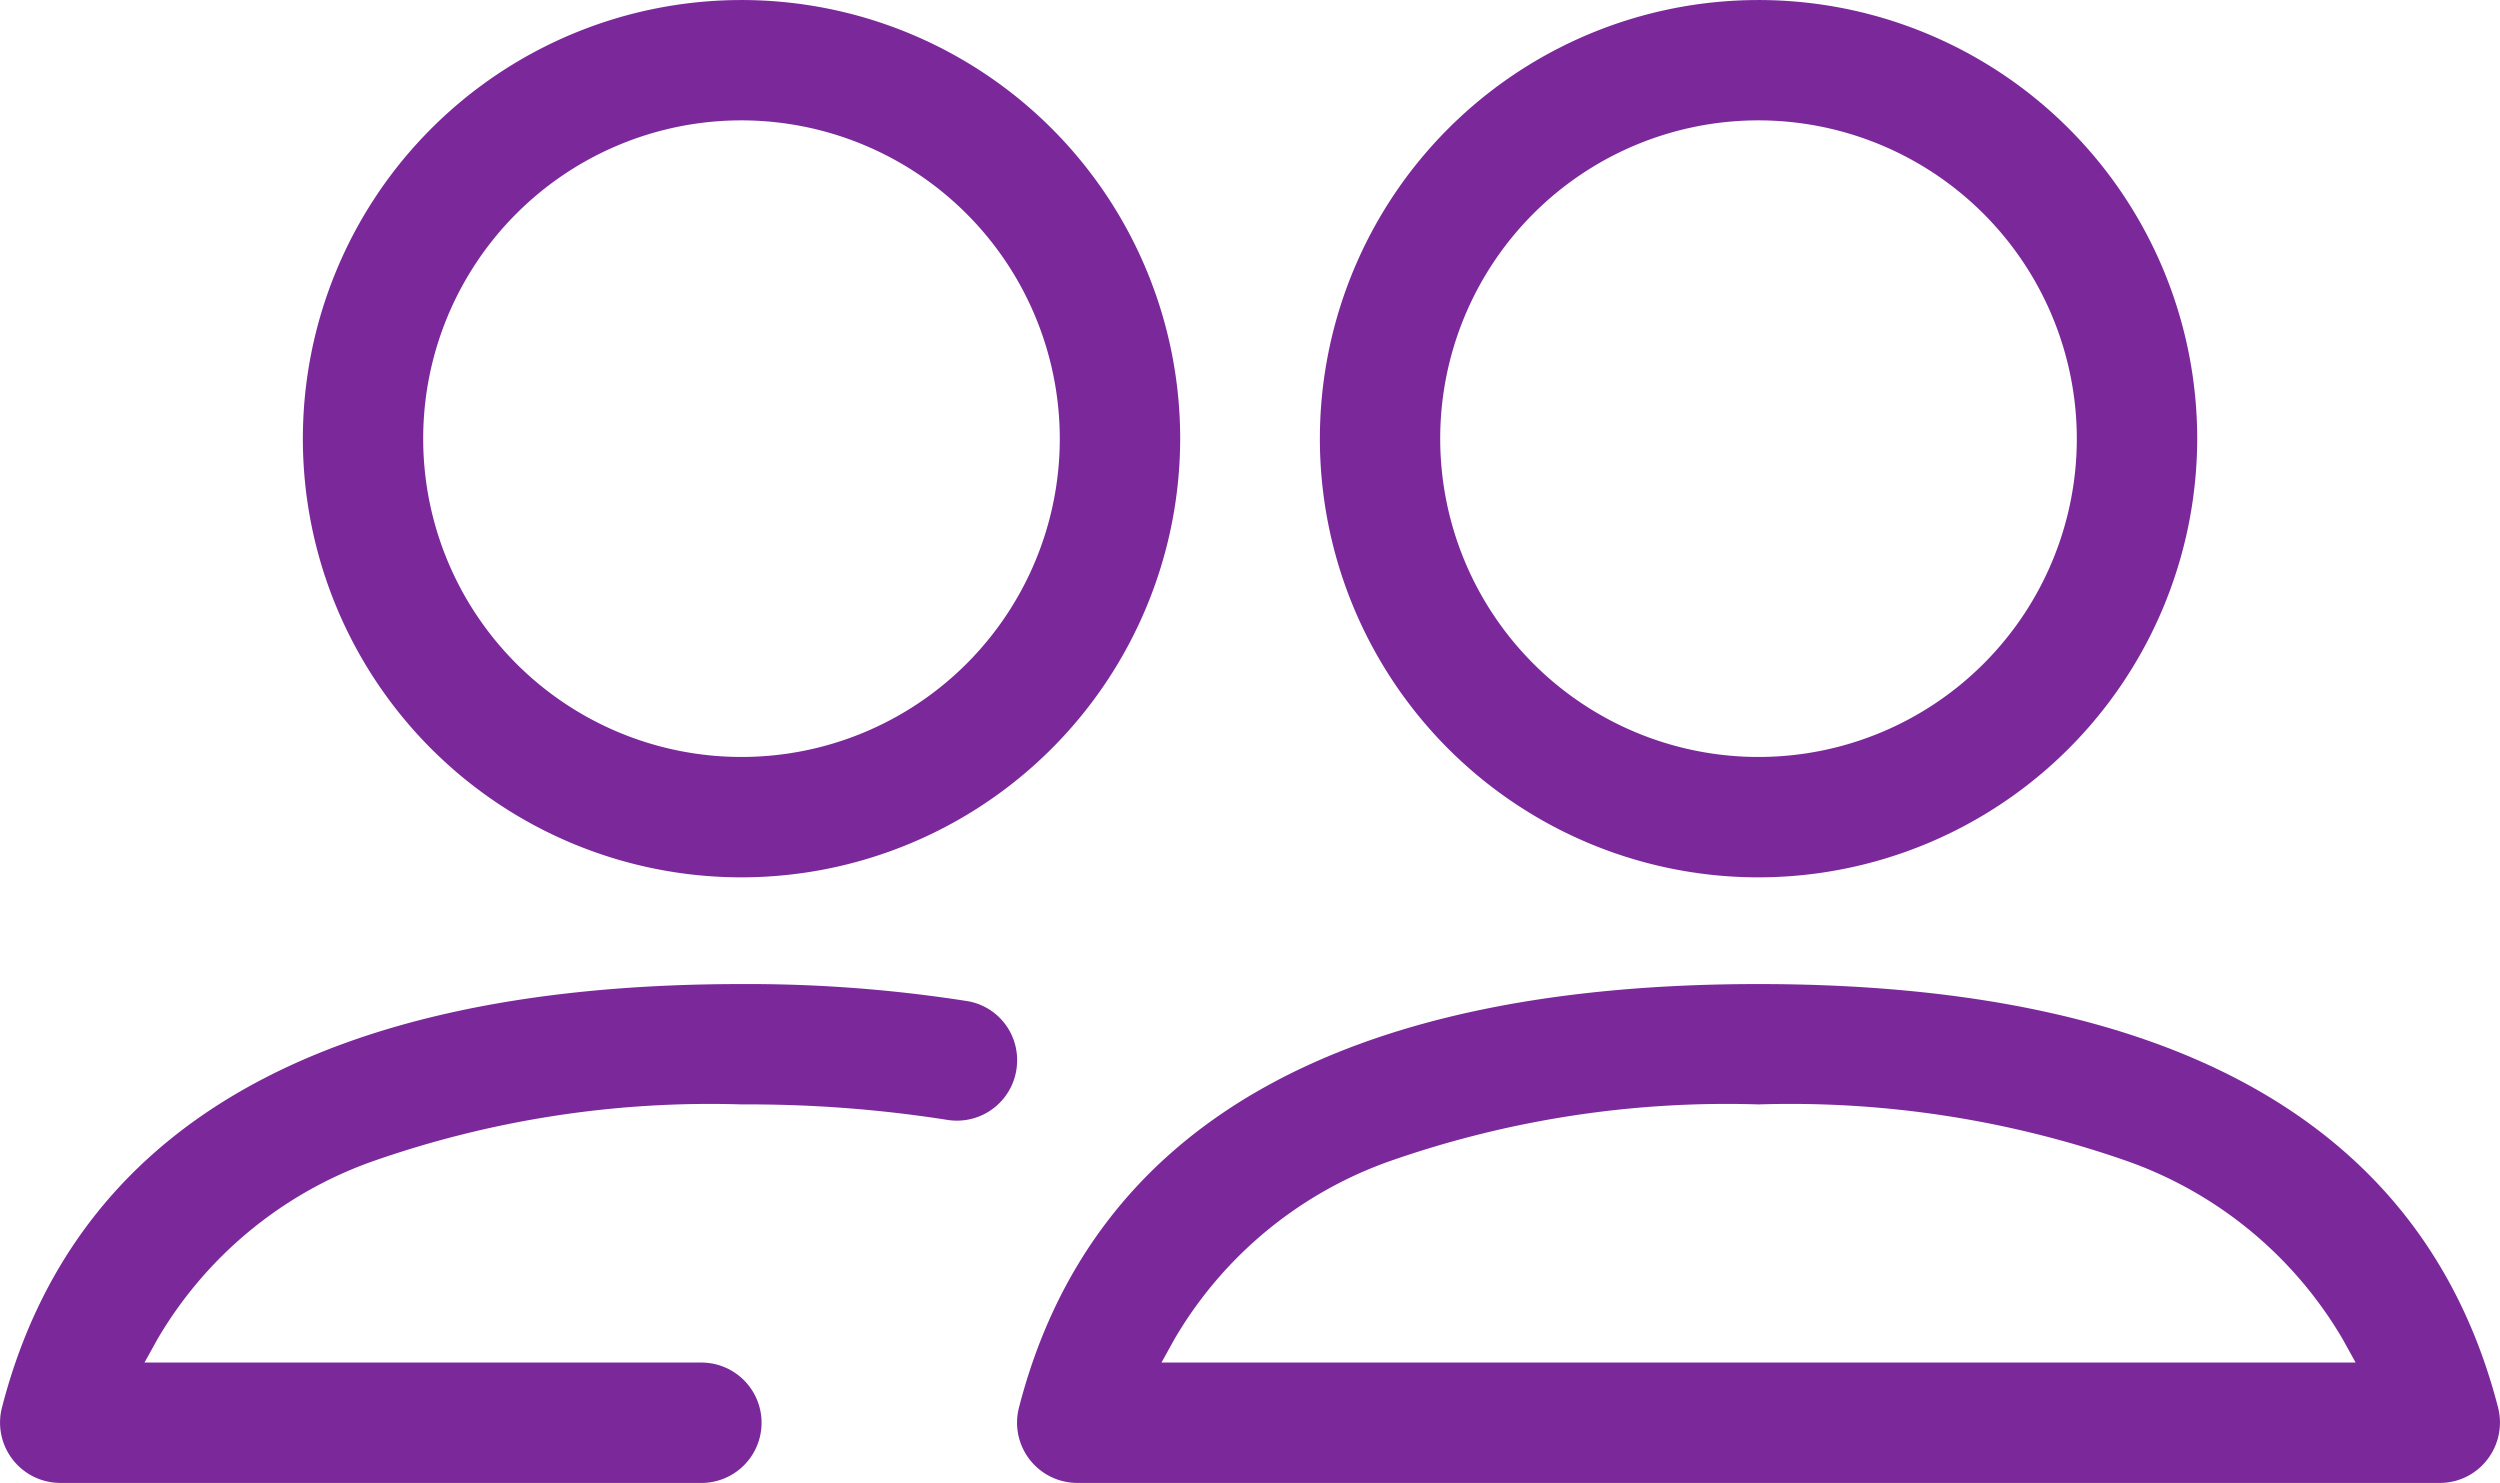 <svg xmlns="http://www.w3.org/2000/svg" width="78.204" height="46.388" viewBox="0 0 78.204 46.388">
  <g id="Group_13573" data-name="Group 13573" transform="translate(-22547.25 22878.398)">
    <path id="Subtraction_72" data-name="Subtraction 72" d="M13.722,27.445A13.722,13.722,0,1,1,27.445,13.722,13.738,13.738,0,0,1,13.722,27.445Zm0-23.68a9.957,9.957,0,1,0,9.957,9.957A9.968,9.968,0,0,0,13.722,3.765Z" transform="translate(22556.723 -22878.398)" fill="#7b289b"/>
    <path id="Subtraction_71" data-name="Subtraction 71" d="M13.722,27.445A13.722,13.722,0,1,1,27.445,13.722,13.738,13.738,0,0,1,13.722,27.445Zm0-23.68a9.957,9.957,0,1,0,9.957,9.957A9.968,9.968,0,0,0,13.722,3.765Z" transform="translate(22588.537 -22878.398)" fill="#7b289b"/>
    <path id="Subtraction_70" data-name="Subtraction 70" d="M44.506,15.605H1.885A1.885,1.885,0,0,1,.06,13.252C2.32,4.459,10.1,0,23.195,0S44.066,4.459,46.331,13.252a1.892,1.892,0,0,1-.338,1.622A1.868,1.868,0,0,1,44.506,15.605ZM23.195,3.765A31.886,31.886,0,0,0,11.6,5.561a12.71,12.71,0,0,0-6.681,5.556l-.4.723H41.874l-.4-.723a12.726,12.726,0,0,0-6.682-5.556A31.886,31.886,0,0,0,23.195,3.765Z" transform="translate(22579.064 -22847.615)" fill="#7b289b"/>
    <path id="Subtraction_73" data-name="Subtraction 73" d="M21.94,15.605H1.885A1.887,1.887,0,0,1,.06,13.252C2.321,4.459,10.1,0,23.2,0A44.283,44.283,0,0,1,30.3.54a1.867,1.867,0,0,1,1.517,1.851V2.4a1.883,1.883,0,0,1-2.2,1.846A40.116,40.116,0,0,0,23.2,3.765a31.906,31.906,0,0,0-11.6,1.8A12.722,12.722,0,0,0,4.92,11.118l-.4.722H21.94a1.883,1.883,0,1,1,0,3.766Z" transform="translate(22547.25 -22847.615)" fill="#7b289b"/>
  </g>
</svg>
